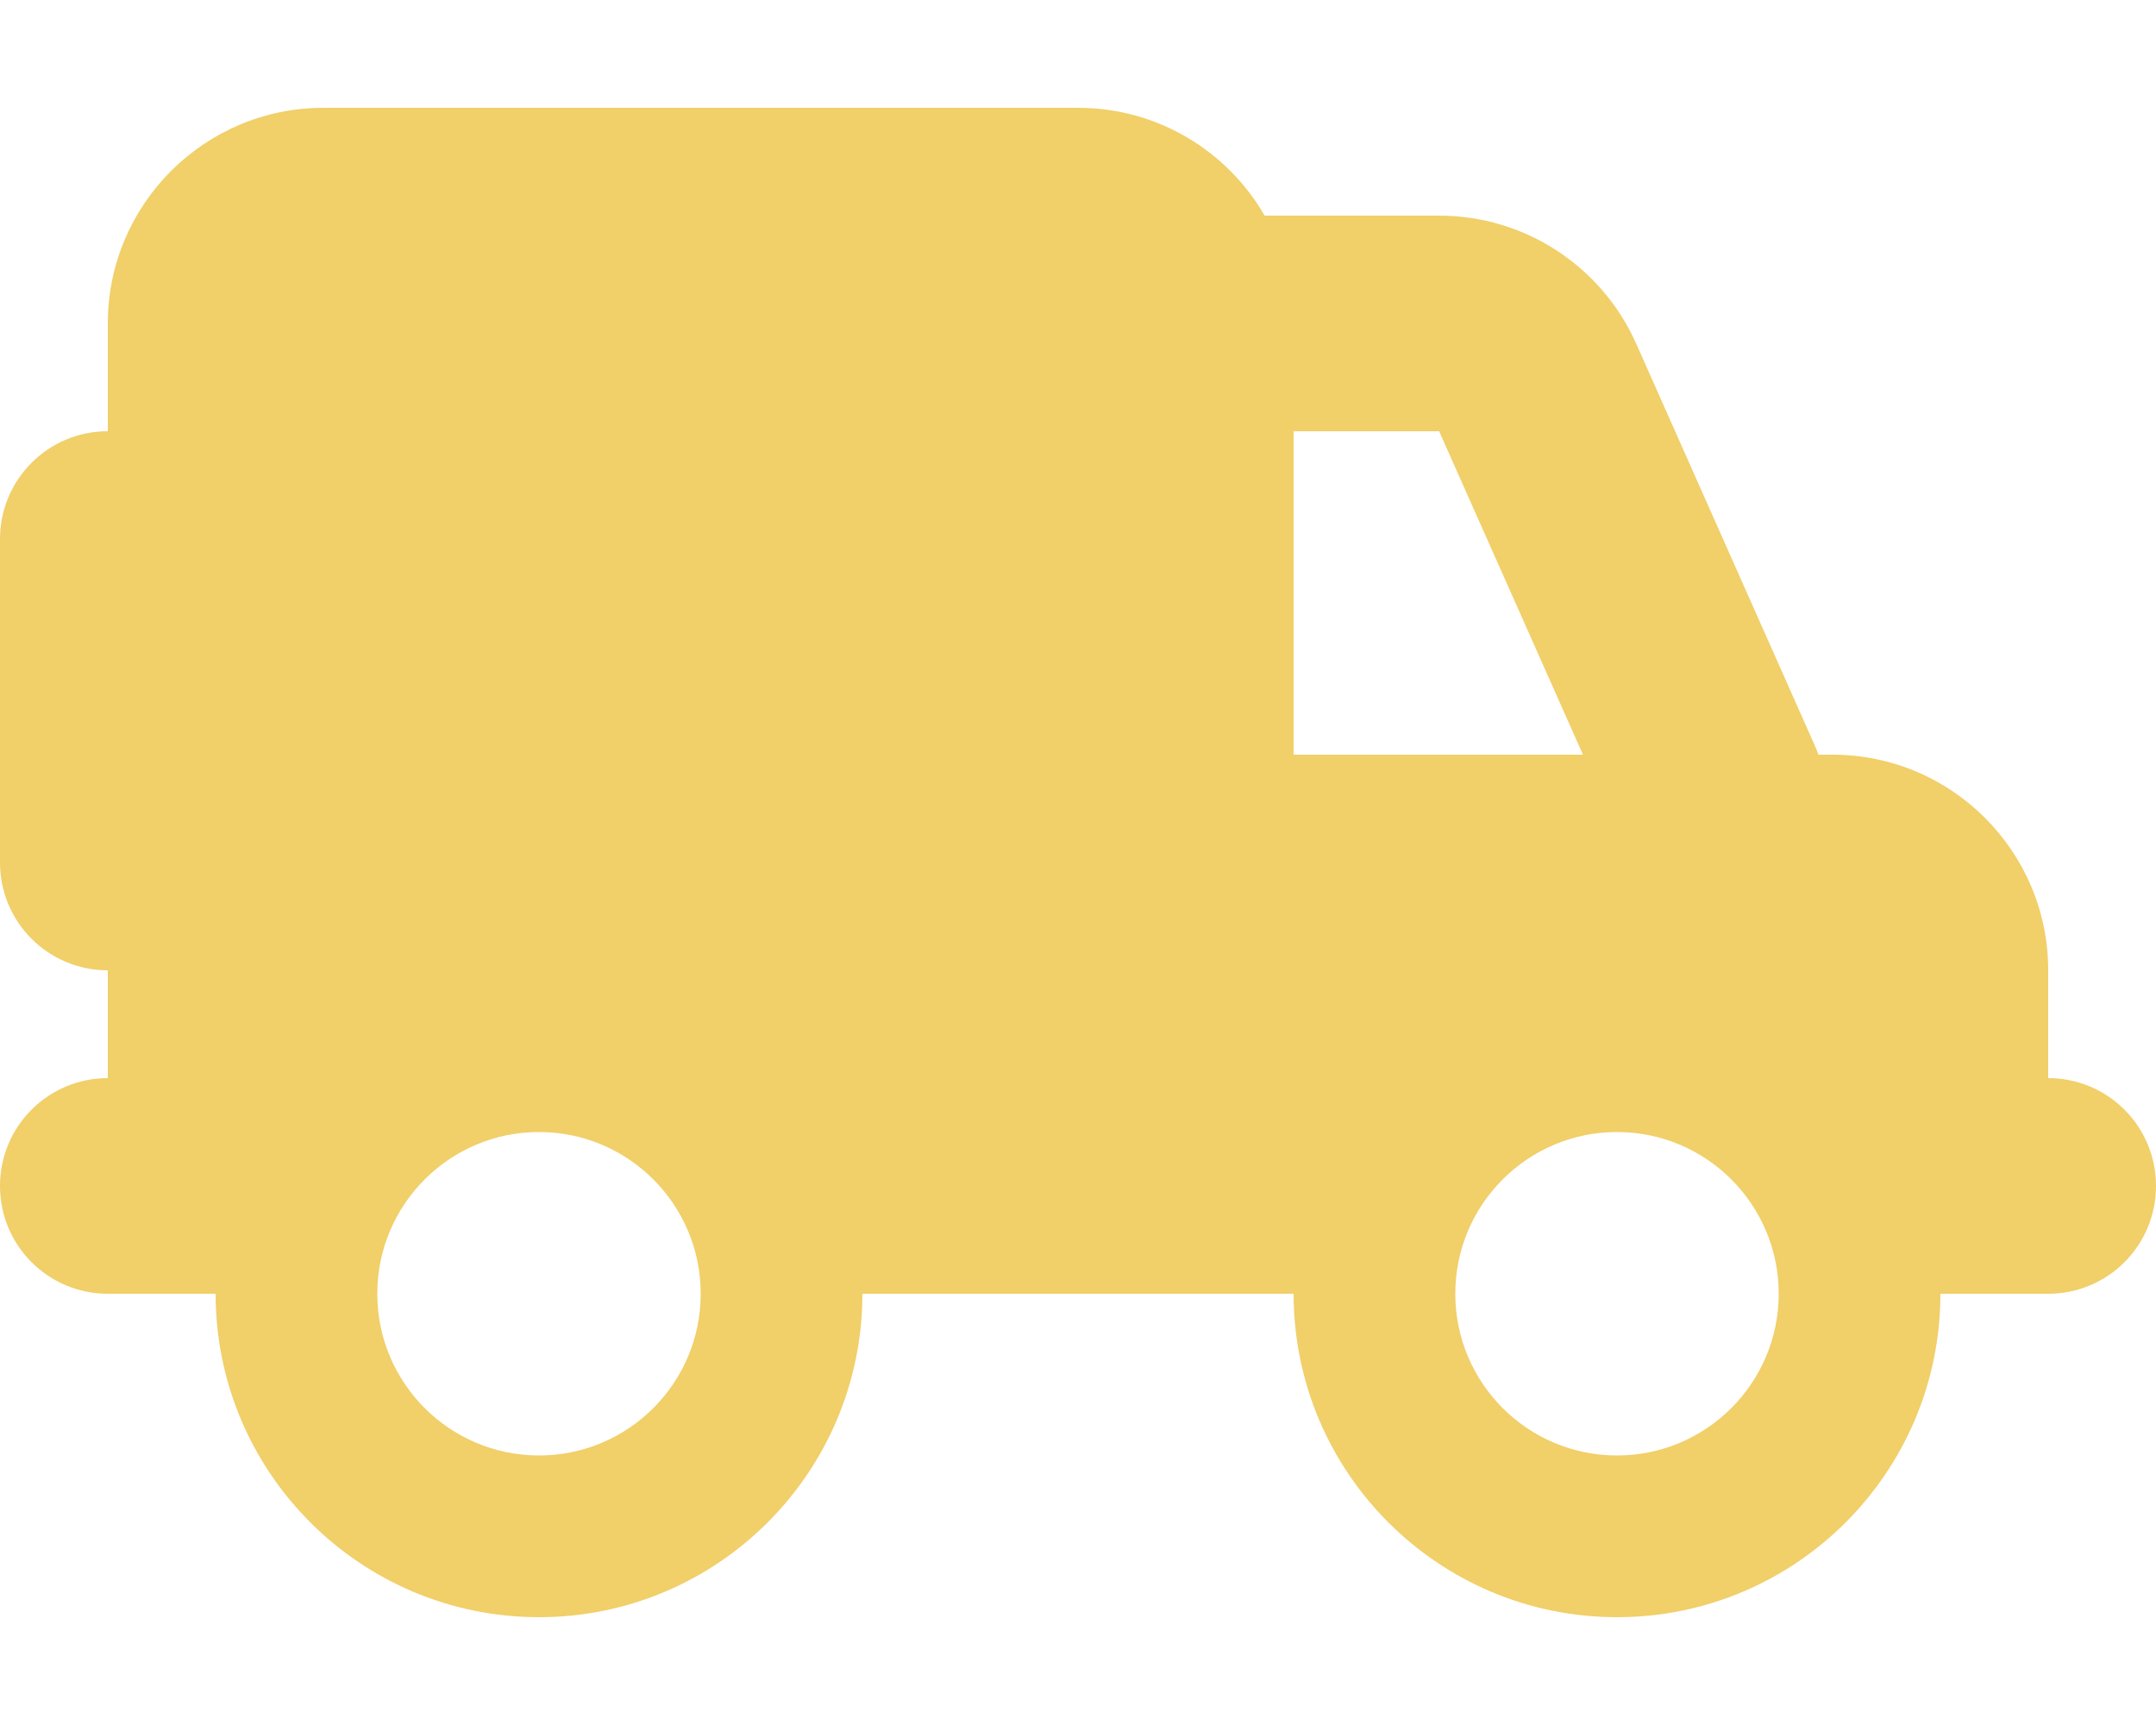 <?xml version="1.0" encoding="utf-8"?>
<!-- Generator: Adobe Illustrator 27.0.1, SVG Export Plug-In . SVG Version: 6.00 Build 0)  -->
<svg version="1.1" id="Слой_1" xmlns="http://www.w3.org/2000/svg" xmlns:xlink="http://www.w3.org/1999/xlink" x="0px" y="0px"
	 viewBox="0 0 640 512" style="enable-background:new 0 0 640 512;" xml:space="preserve">
<style type="text/css">
	.st0{fill:#F1CF69;}
</style>
<path class="st0" d="M32,96c0-35.3,28.7-64,64-64h224c23.7,0,44.4,12.9,55.4,32h51.8c25.3,0,48.2,14.9,58.5,38l52.8,118.8
	c0.5,1.1,0.9,2.1,1.3,3.2h4.2c35.3,0,64,28.7,64,64v32c17.7,0,32,14.3,32,32s-14.3,32-32,32h-32c0,53-43,96-96,96s-96-43-96-96H256
	c0,53-43,96-96,96s-96-43-96-96H32c-17.7,0-32-14.3-32-32s14.3-32,32-32v-32c-17.7,0-32-14.3-32-32v-96c0-17.7,14.3-32,32-32V96z
	 M384,224h85.9l-42.7-96H384V224z M160,432c26.5,0,48-21.5,48-48s-21.5-48-48-48s-48,21.5-48,48S133.5,432,160,432z M528,384
	c0-26.5-21.5-48-48-48s-48,21.5-48,48s21.5,48,48,48S528,410.5,528,384z"/>
</svg>
